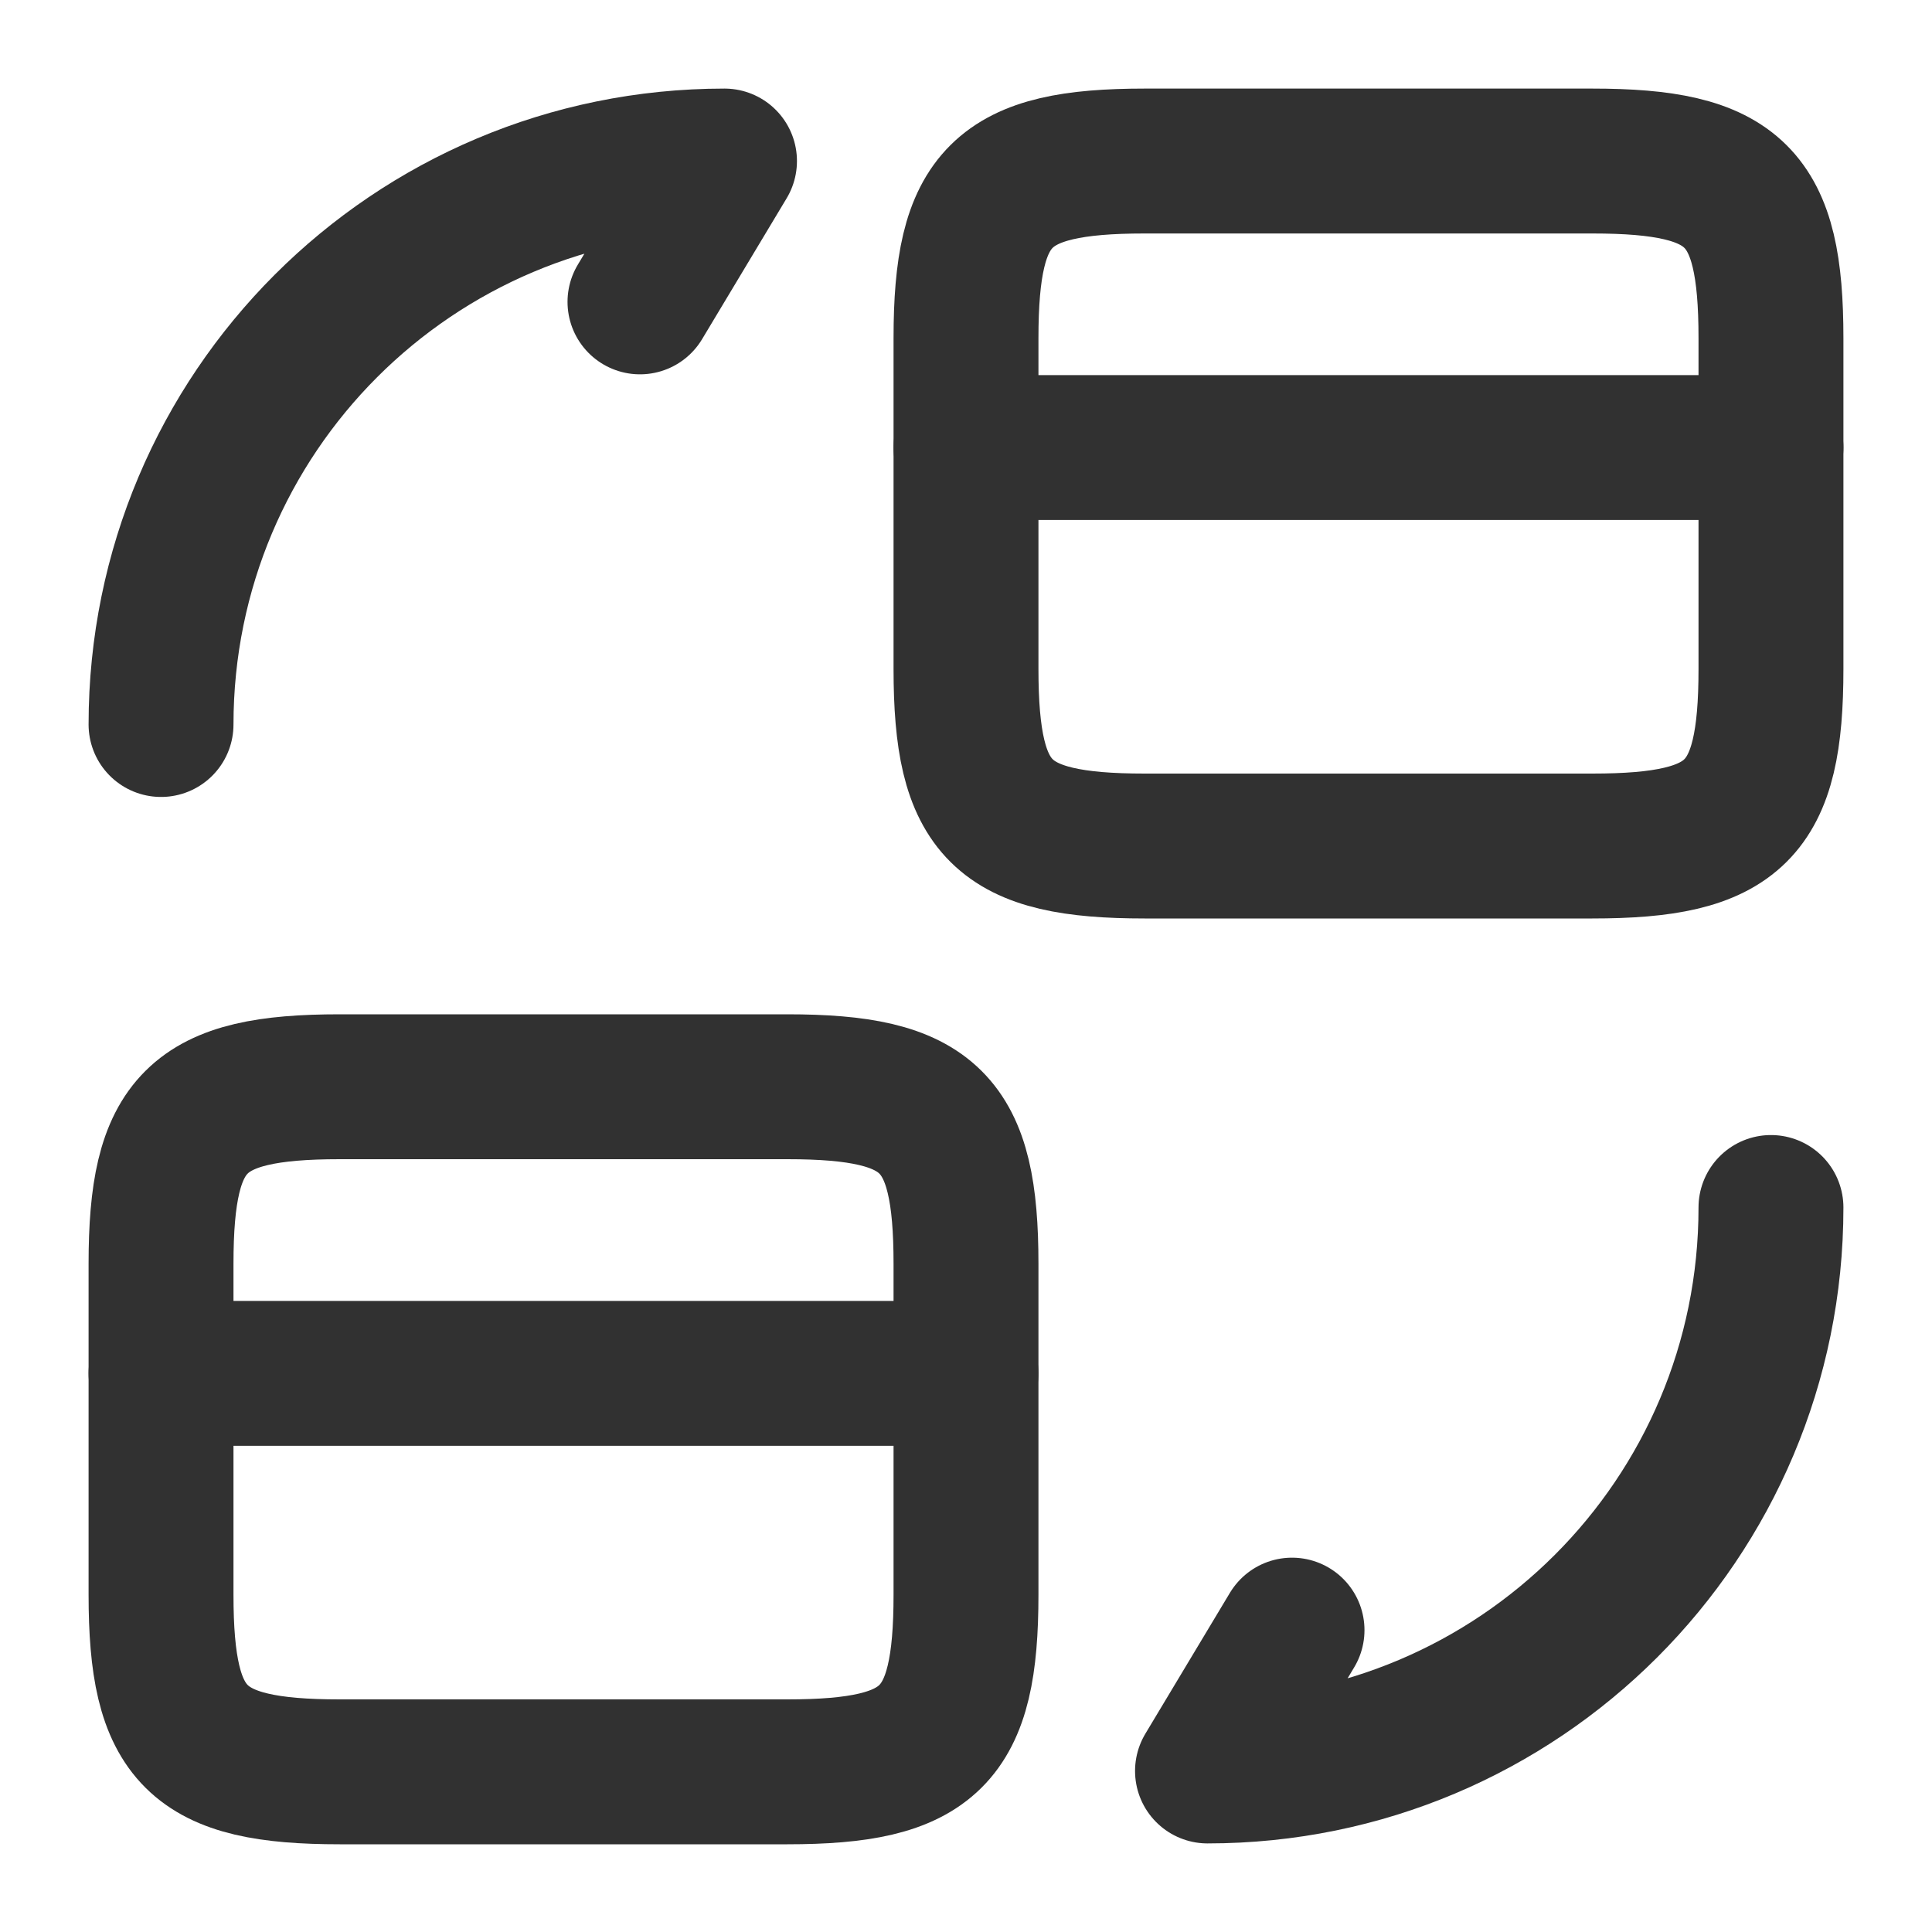 <svg width="20" height="20" viewBox="0 0 20 20" fill="none" xmlns="http://www.w3.org/2000/svg">
<path d="M10 4.633H18.333" stroke="#313131" stroke-width="1.5" stroke-miterlimit="10" stroke-linecap="round" stroke-linejoin="round"/>
<path d="M11.85 1.667H16.483C17.967 1.667 18.333 2.033 18.333 3.5V6.925C18.333 8.392 17.967 8.758 16.483 8.758H11.85C10.367 8.758 10 8.392 10 6.925V3.5C10 2.033 10.367 1.667 11.85 1.667Z" stroke="#313131" stroke-width="1.5" stroke-linecap="round" stroke-linejoin="round"/>
<path d="M1.667 14.217H10" stroke="#313131" stroke-width="1.5" stroke-miterlimit="10" stroke-linecap="round" stroke-linejoin="round"/>
<path d="M3.517 11.25H8.15C9.633 11.25 10 11.617 10 13.083V16.508C10 17.975 9.633 18.342 8.15 18.342H3.517C2.033 18.342 1.667 17.975 1.667 16.508V13.083C1.667 11.617 2.033 11.25 3.517 11.25Z" stroke="#313131" stroke-width="1.5" stroke-linecap="round" stroke-linejoin="round"/>
<path d="M18.333 12.5C18.333 15.725 15.725 18.333 12.5 18.333L13.375 16.875" stroke="#313131" stroke-width="1.5" stroke-linecap="round" stroke-linejoin="round"/>
<path d="M1.667 7.5C1.667 4.275 4.275 1.667 7.5 1.667L6.625 3.125" stroke="#313131" stroke-width="1.5" stroke-linecap="round" stroke-linejoin="round"/>
</svg>
